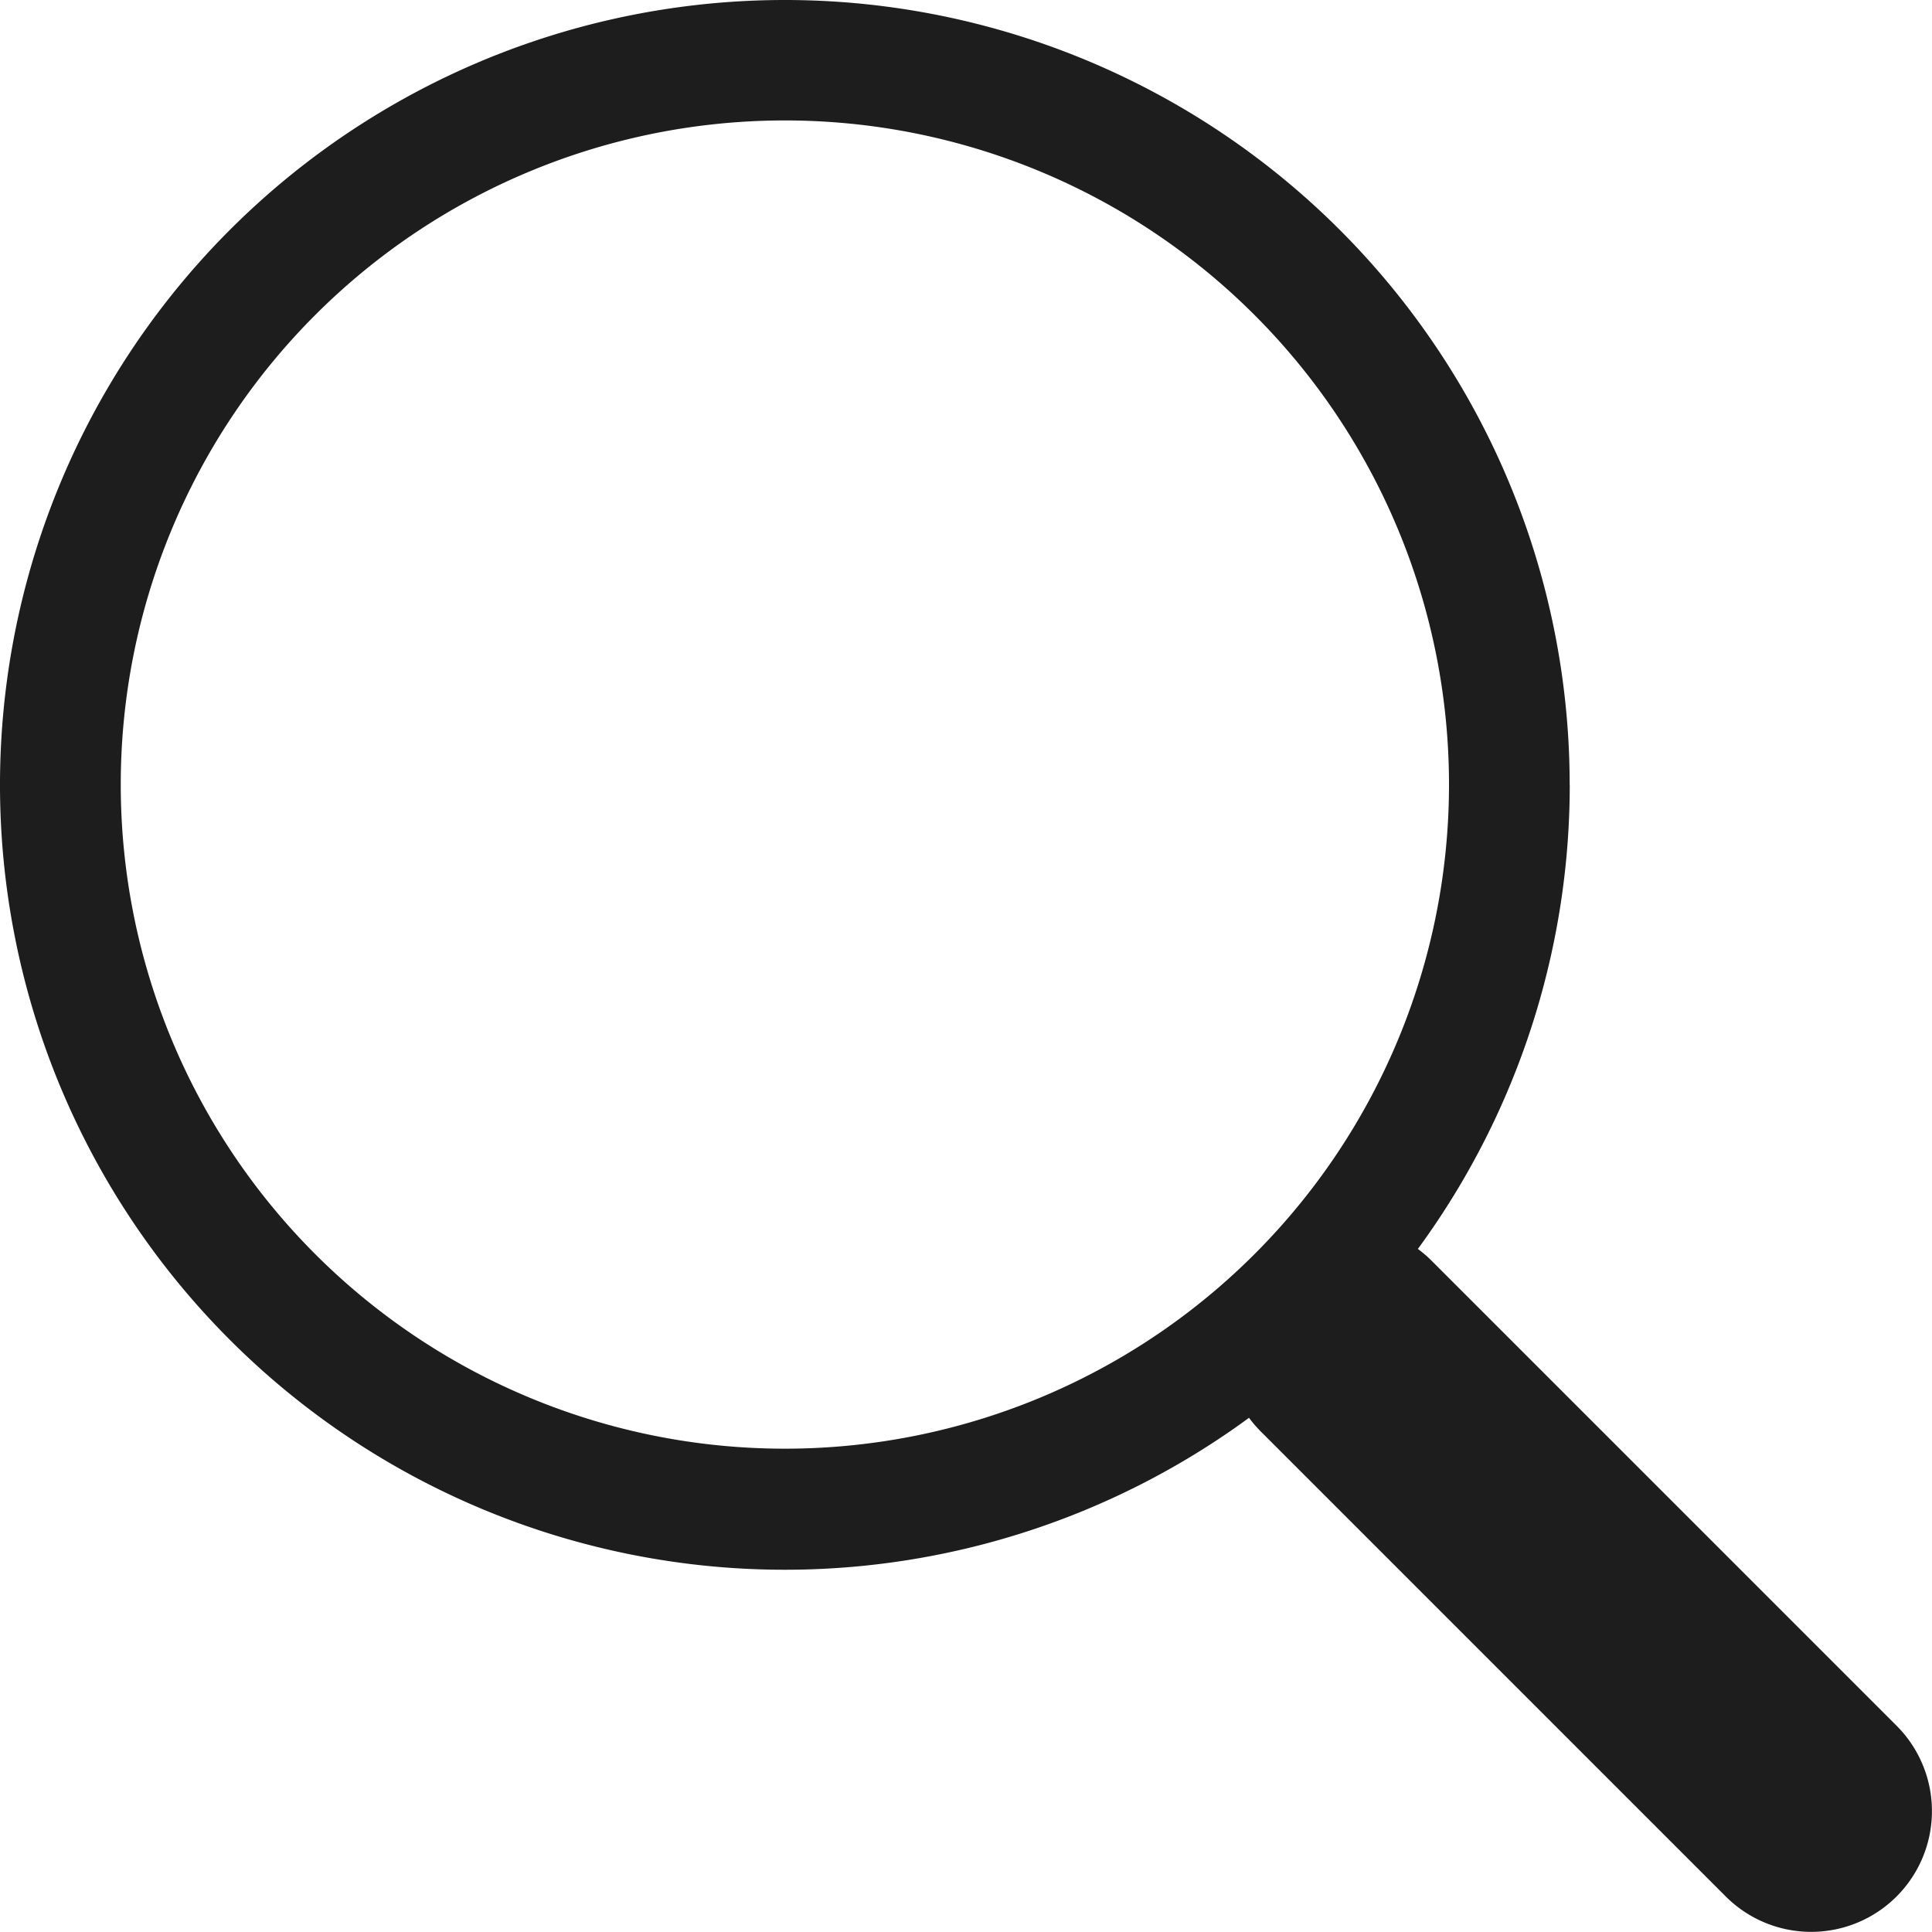 <svg id="search" xmlns="http://www.w3.org/2000/svg" width="24.672" height="24.671" viewBox="0 0 24.672 24.671">
  <path id="Path_2" data-name="Path 2" d="M23.288,23.287a1.542,1.542,0,0,1,2.182,0l5.936,5.936a1.542,1.542,0,1,1-2.18,2.182L23.29,25.469a1.542,1.542,0,0,1,0-2.182Z" transform="translate(-7.187 -7.186)" fill="#1c1d1c" fill-rule="evenodd"/>
  <path id="Path_3" data-name="Path 3" d="M10.023,18.5a8.481,8.481,0,1,0-8.481-8.481A8.481,8.481,0,0,0,10.023,18.5Zm10.023-8.481A10.023,10.023,0,1,1,10.023,0,10.023,10.023,0,0,1,20.045,10.023Z" fill="#1c1d1c" fill-rule="evenodd"/>
</svg>

